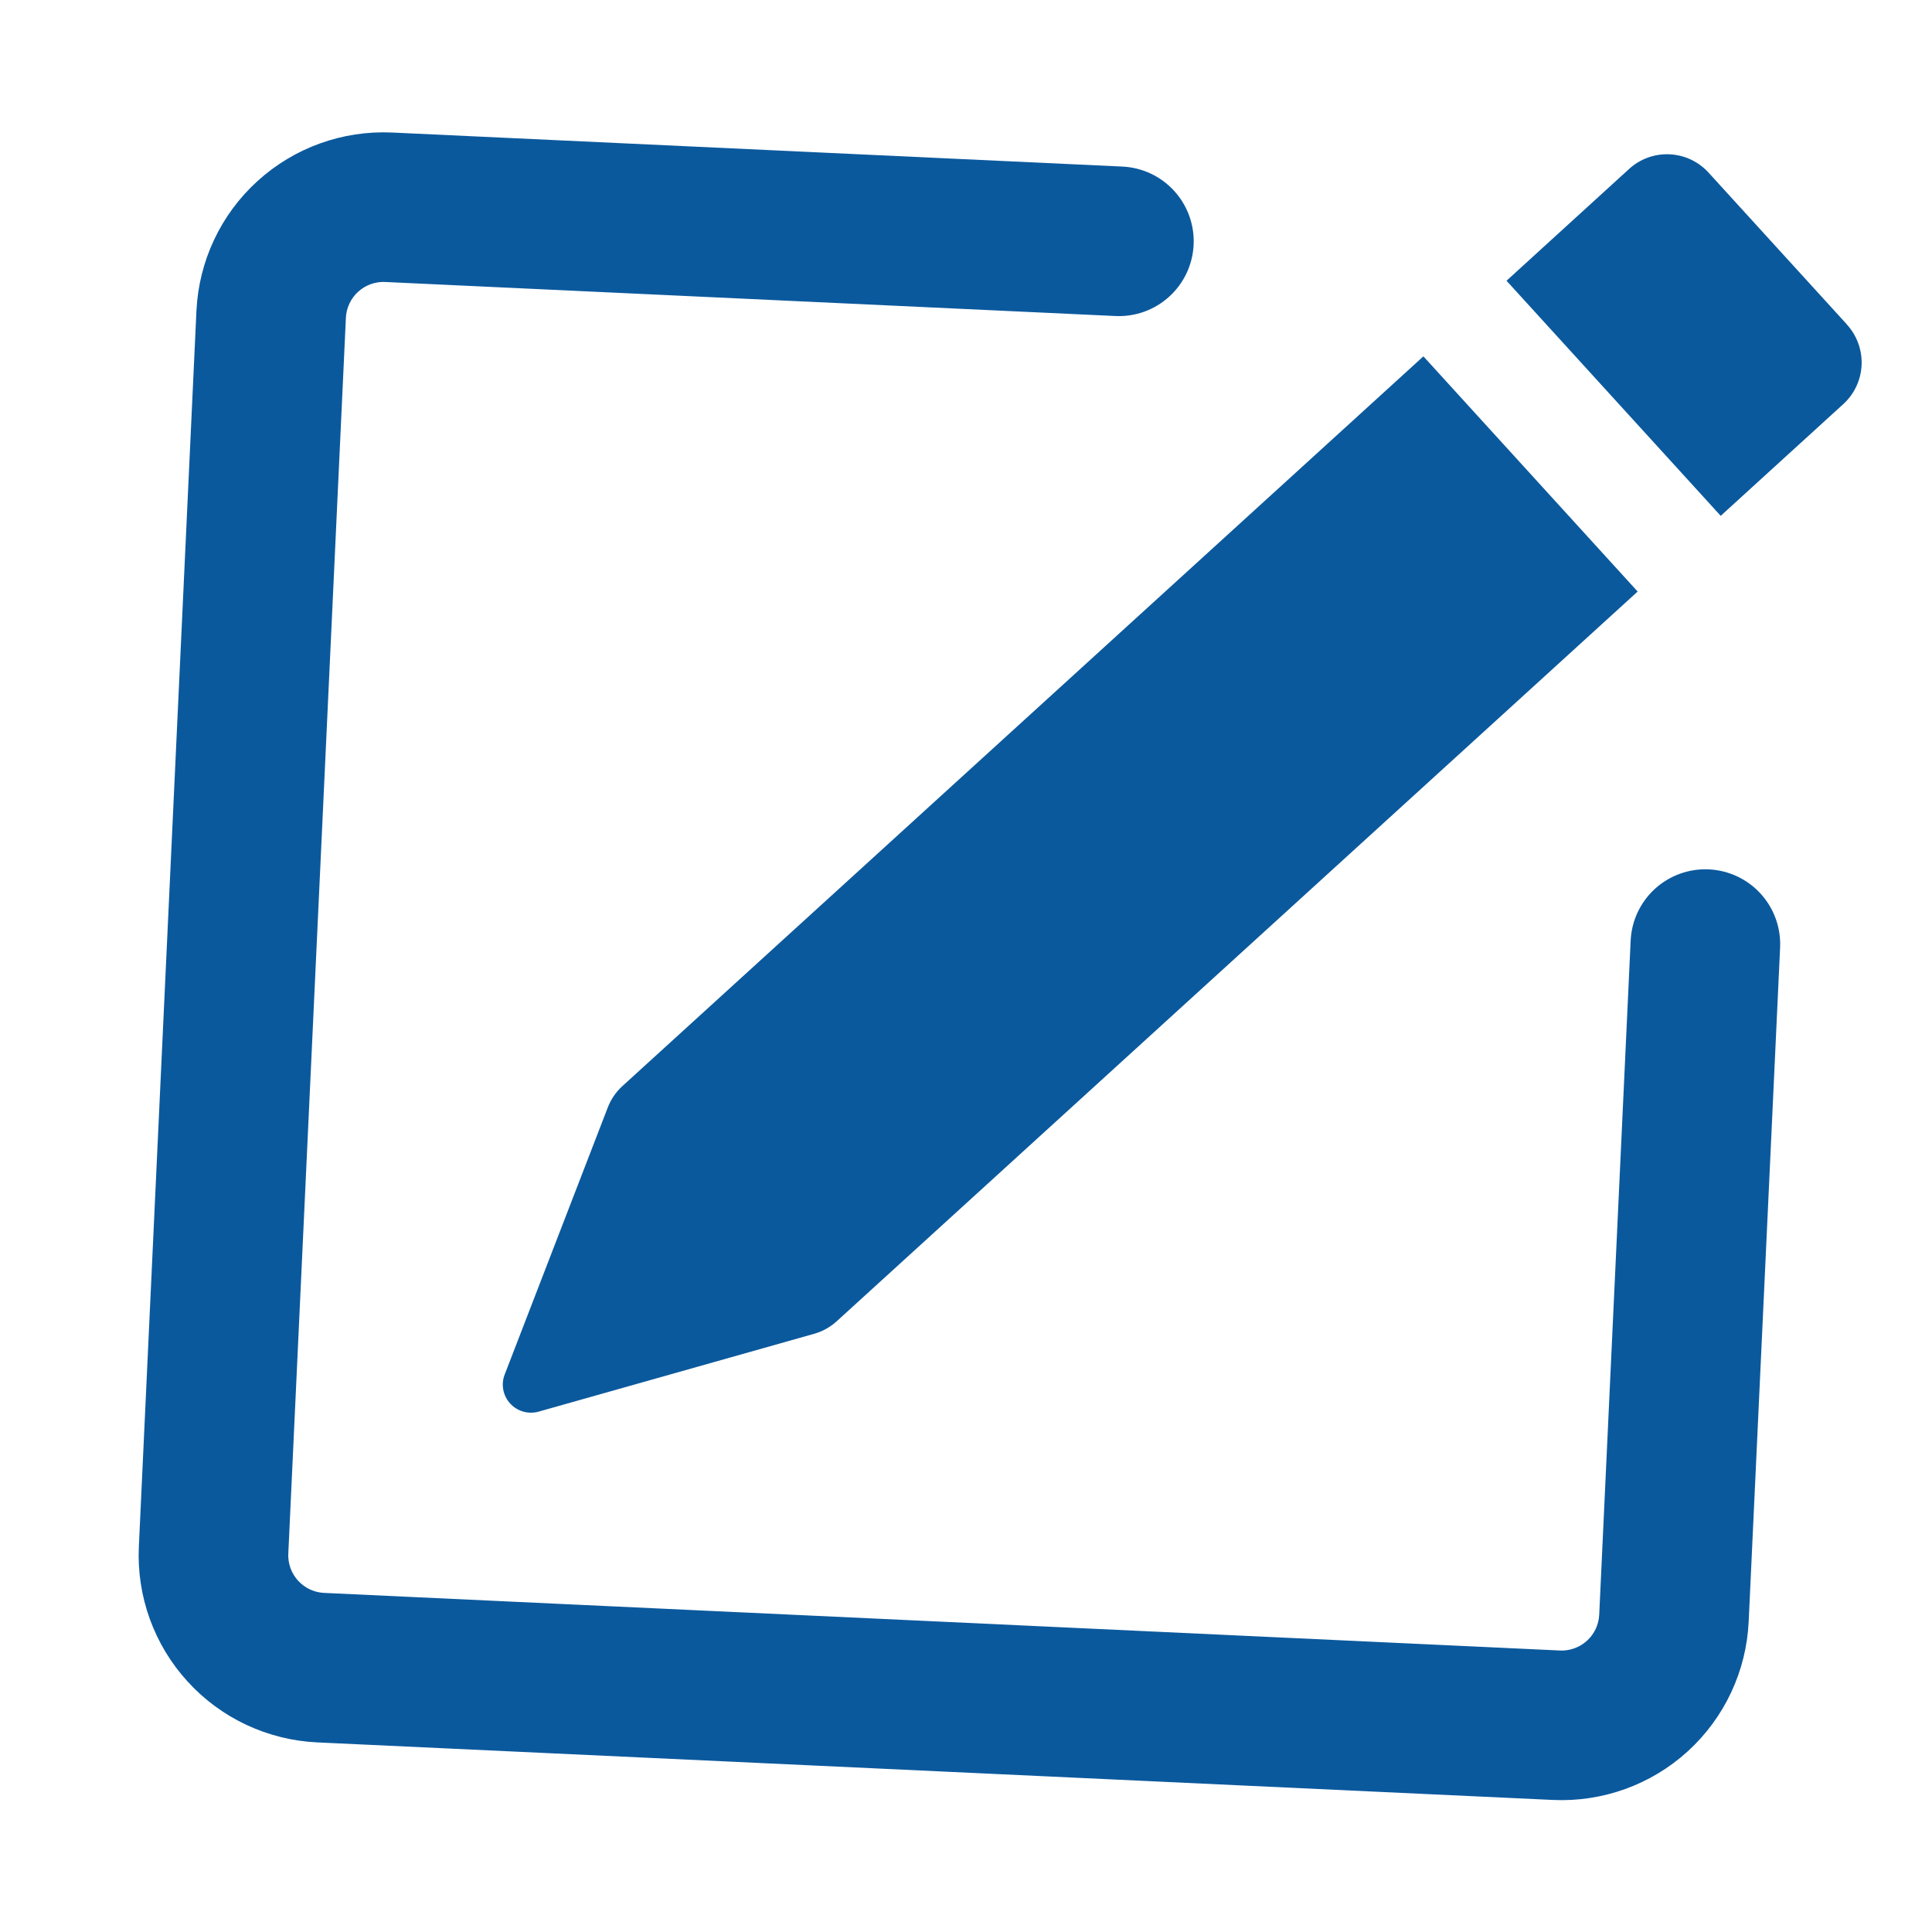 <svg width="52" height="52" viewBox="0 0 52 52" fill="none" xmlns="http://www.w3.org/2000/svg">
<g clip-path="url(#clip0_398_5443)">
<path d="M49.714 8.74C49.983 9.037 50.123 9.428 50.105 9.828C50.086 10.228 49.91 10.605 49.614 10.875L46.313 13.884L40.548 7.556L43.849 4.546C44.145 4.276 44.537 4.134 44.938 4.153C45.339 4.172 45.716 4.349 45.986 4.646L49.714 8.737L49.714 8.74ZM44.076 15.92L38.311 9.591L16.751 29.233C16.577 29.392 16.442 29.589 16.358 29.809L13.584 36.995C13.533 37.126 13.52 37.268 13.546 37.406C13.572 37.544 13.636 37.672 13.731 37.776C13.825 37.879 13.947 37.955 14.082 37.993C14.216 38.032 14.36 38.032 14.495 37.995L21.907 35.901C22.133 35.838 22.342 35.723 22.517 35.565L44.076 15.923L44.076 15.92Z" fill="#0B599D"/>
<path d="M3.987 41.639C3.928 42.908 4.375 44.148 5.231 45.087C6.086 46.027 7.28 46.587 8.549 46.647L41.808 48.196C43.077 48.255 44.318 47.808 45.257 46.953C46.196 46.097 46.757 44.903 46.816 43.634L47.662 25.493C47.683 25.026 47.519 24.569 47.204 24.223C46.889 23.877 46.449 23.671 45.982 23.649C45.515 23.627 45.058 23.792 44.712 24.107C44.367 24.422 44.16 24.861 44.139 25.329L43.293 43.47C43.278 43.805 43.13 44.12 42.882 44.345C42.634 44.571 42.307 44.689 41.972 44.673L8.713 43.123C8.378 43.108 8.064 42.96 7.838 42.712C7.612 42.465 7.494 42.137 7.51 41.803L9.06 8.543C9.075 8.209 9.223 7.894 9.471 7.668C9.718 7.443 10.046 7.324 10.38 7.34L30.034 8.256C30.501 8.278 30.957 8.113 31.303 7.798C31.649 7.483 31.855 7.044 31.877 6.576C31.899 6.109 31.734 5.653 31.419 5.307C31.104 4.961 30.665 4.755 30.198 4.733L10.545 3.817C9.275 3.758 8.035 4.205 7.096 5.061C6.156 5.916 5.596 7.11 5.537 8.379L3.987 41.639Z" fill="#0B599D" stroke="#0B599D" stroke-width="0.5"/>
</g>
<defs>
<clipPath id="clip0_398_5443">
<rect width="48.43" height="48.43" fill="white" transform="translate(3.115 0.69) rotate(2.668)"/>
</clipPath>
</defs>
</svg>
